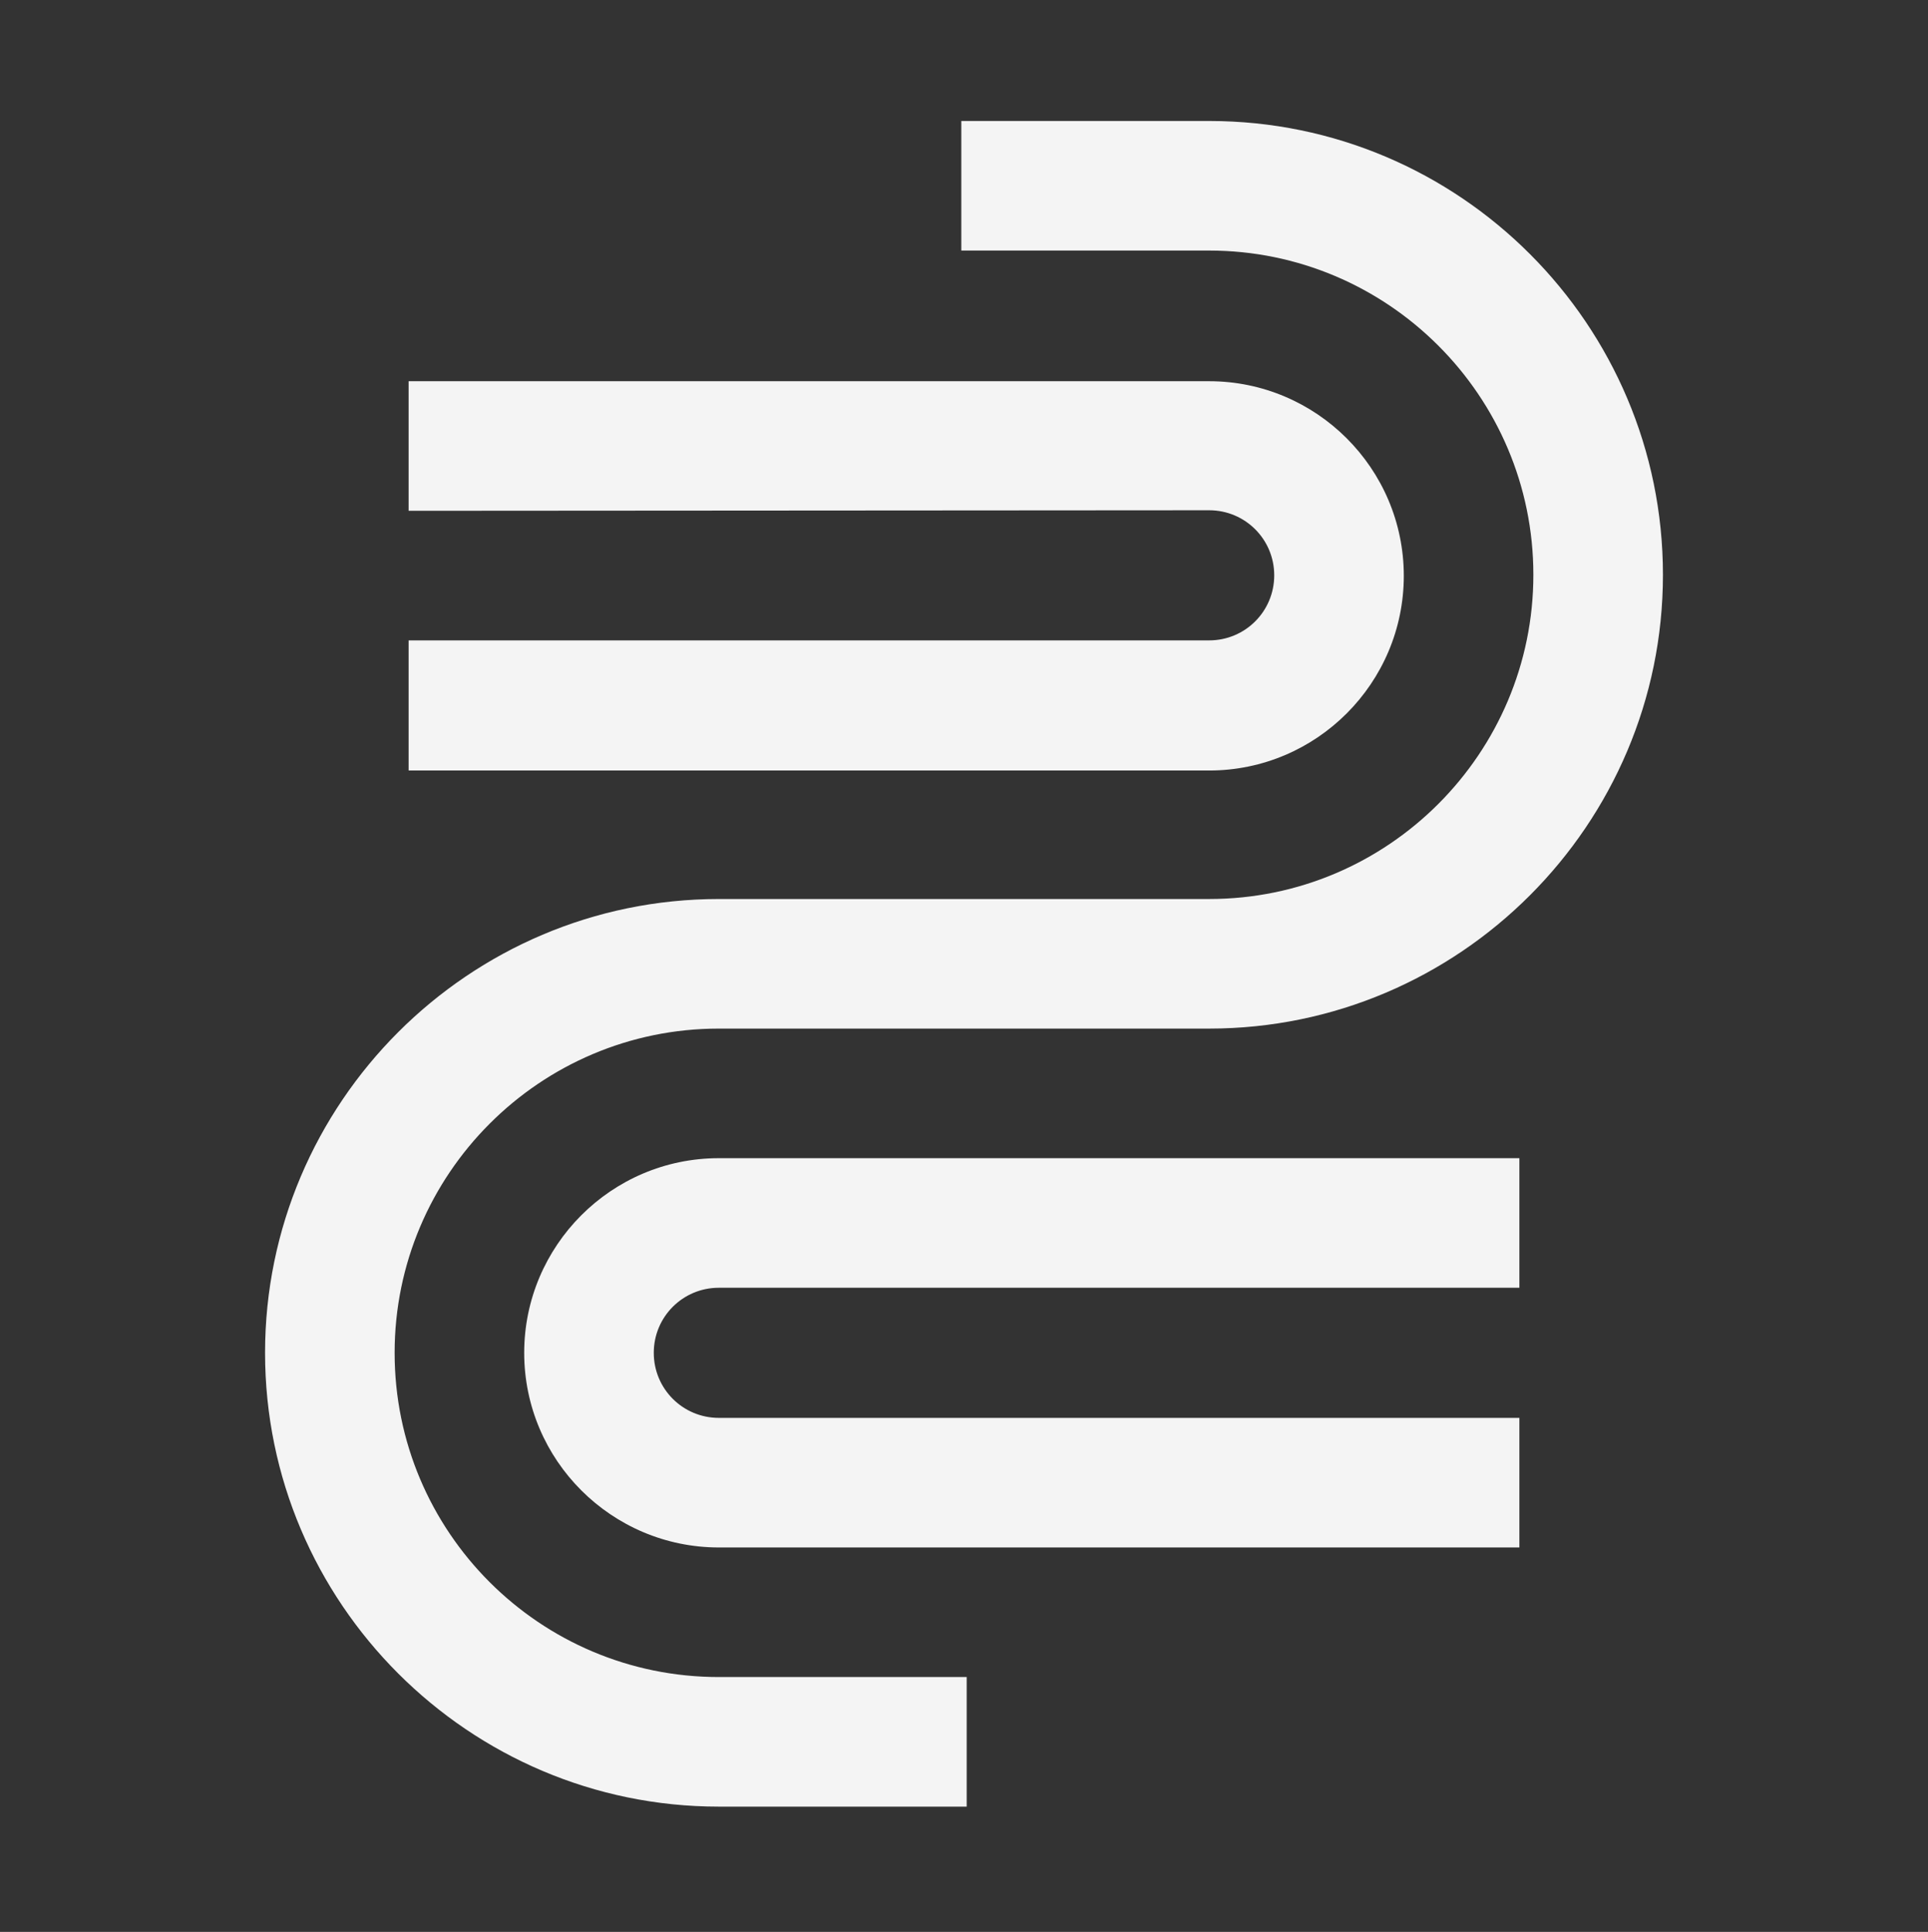 <?xml version="1.0" encoding="utf-8"?>
<!-- Generator: Adobe Illustrator 27.5.0, SVG Export Plug-In . SVG Version: 6.00 Build 0)  -->
<svg version="1.1" id="Layer_1" xmlns="http://www.w3.org/2000/svg" xmlns:xlink="http://www.w3.org/1999/xlink" x="0px" y="0px"
	 viewBox="0 0 358.6 359.3" style="enable-background:new 0 0 358.6 359.3;" xml:space="preserve">
<rect x="0" y="0" width="358.6" height="359.3" fill="#333333" stroke="none"/>
<style type="text/css">
	.st0{clip-path:url(#SVGID_00000171719296007125910170000006932407187954694538_);}
	.st1{fill:#F4F4F4;}
</style>
<g>
	<defs>
		<rect id="SVGID_1_" x="-76.7" y="-76.7" width="512" height="512"/>
	</defs>
	<clipPath id="SVGID_00000116201372845731252270000011346680815225735601_">
		<use xlink:href="#SVGID_1_"  style="overflow:visible;"/>
	</clipPath>
	<g style="clip-path:url(#SVGID_00000116201372845731252270000011346680815225735601_);">
		<path class="st1" d="M76,119.1l148.9,0c6.7,0,12.1-5.4,12.1-12.1c0-6.7-5.4-12.1-12.1-12.1L76,95V70.9l148.9,0
			c19.9,0,36.2,16.2,36.2,36.2c0,19.9-16.2,36.2-36.2,36.2H76V119.1z"/>
		<path class="st1" d="M282.6,239.5l-148.9,0c-6.7,0-12.1,5.4-12.1,12.1c0,6.7,5.4,12.1,12.1,12.1l148.9,0v24.1l-148.9,0
			c-19.9,0-36.2-16.2-36.2-36.2c0-19.9,16.2-36.2,36.2-36.2h148.9V239.5z"/>
		<path class="st1" d="M224.9,22.5l-46.1,0l0,24.1l46.1,0c33.2,0,60.3,27,60.3,60.3c0,33.2-27,60.3-60.3,60.3l-46.1,0l-45.1,0
			c-46.5,0-84.4,37.9-84.4,84.4c0,46.5,37.9,84.4,84.4,84.4l46.1,0v-24.1l-46.1,0c-33.3,0-60.3-27-60.3-60.3
			c0-33.2,27-60.3,60.3-60.3l46.1,0l45.1,0c46.5,0,84.4-37.9,84.4-84.4C309.3,60.4,271.5,22.5,224.9,22.5z"/>
	</g>
</g>
</svg>
